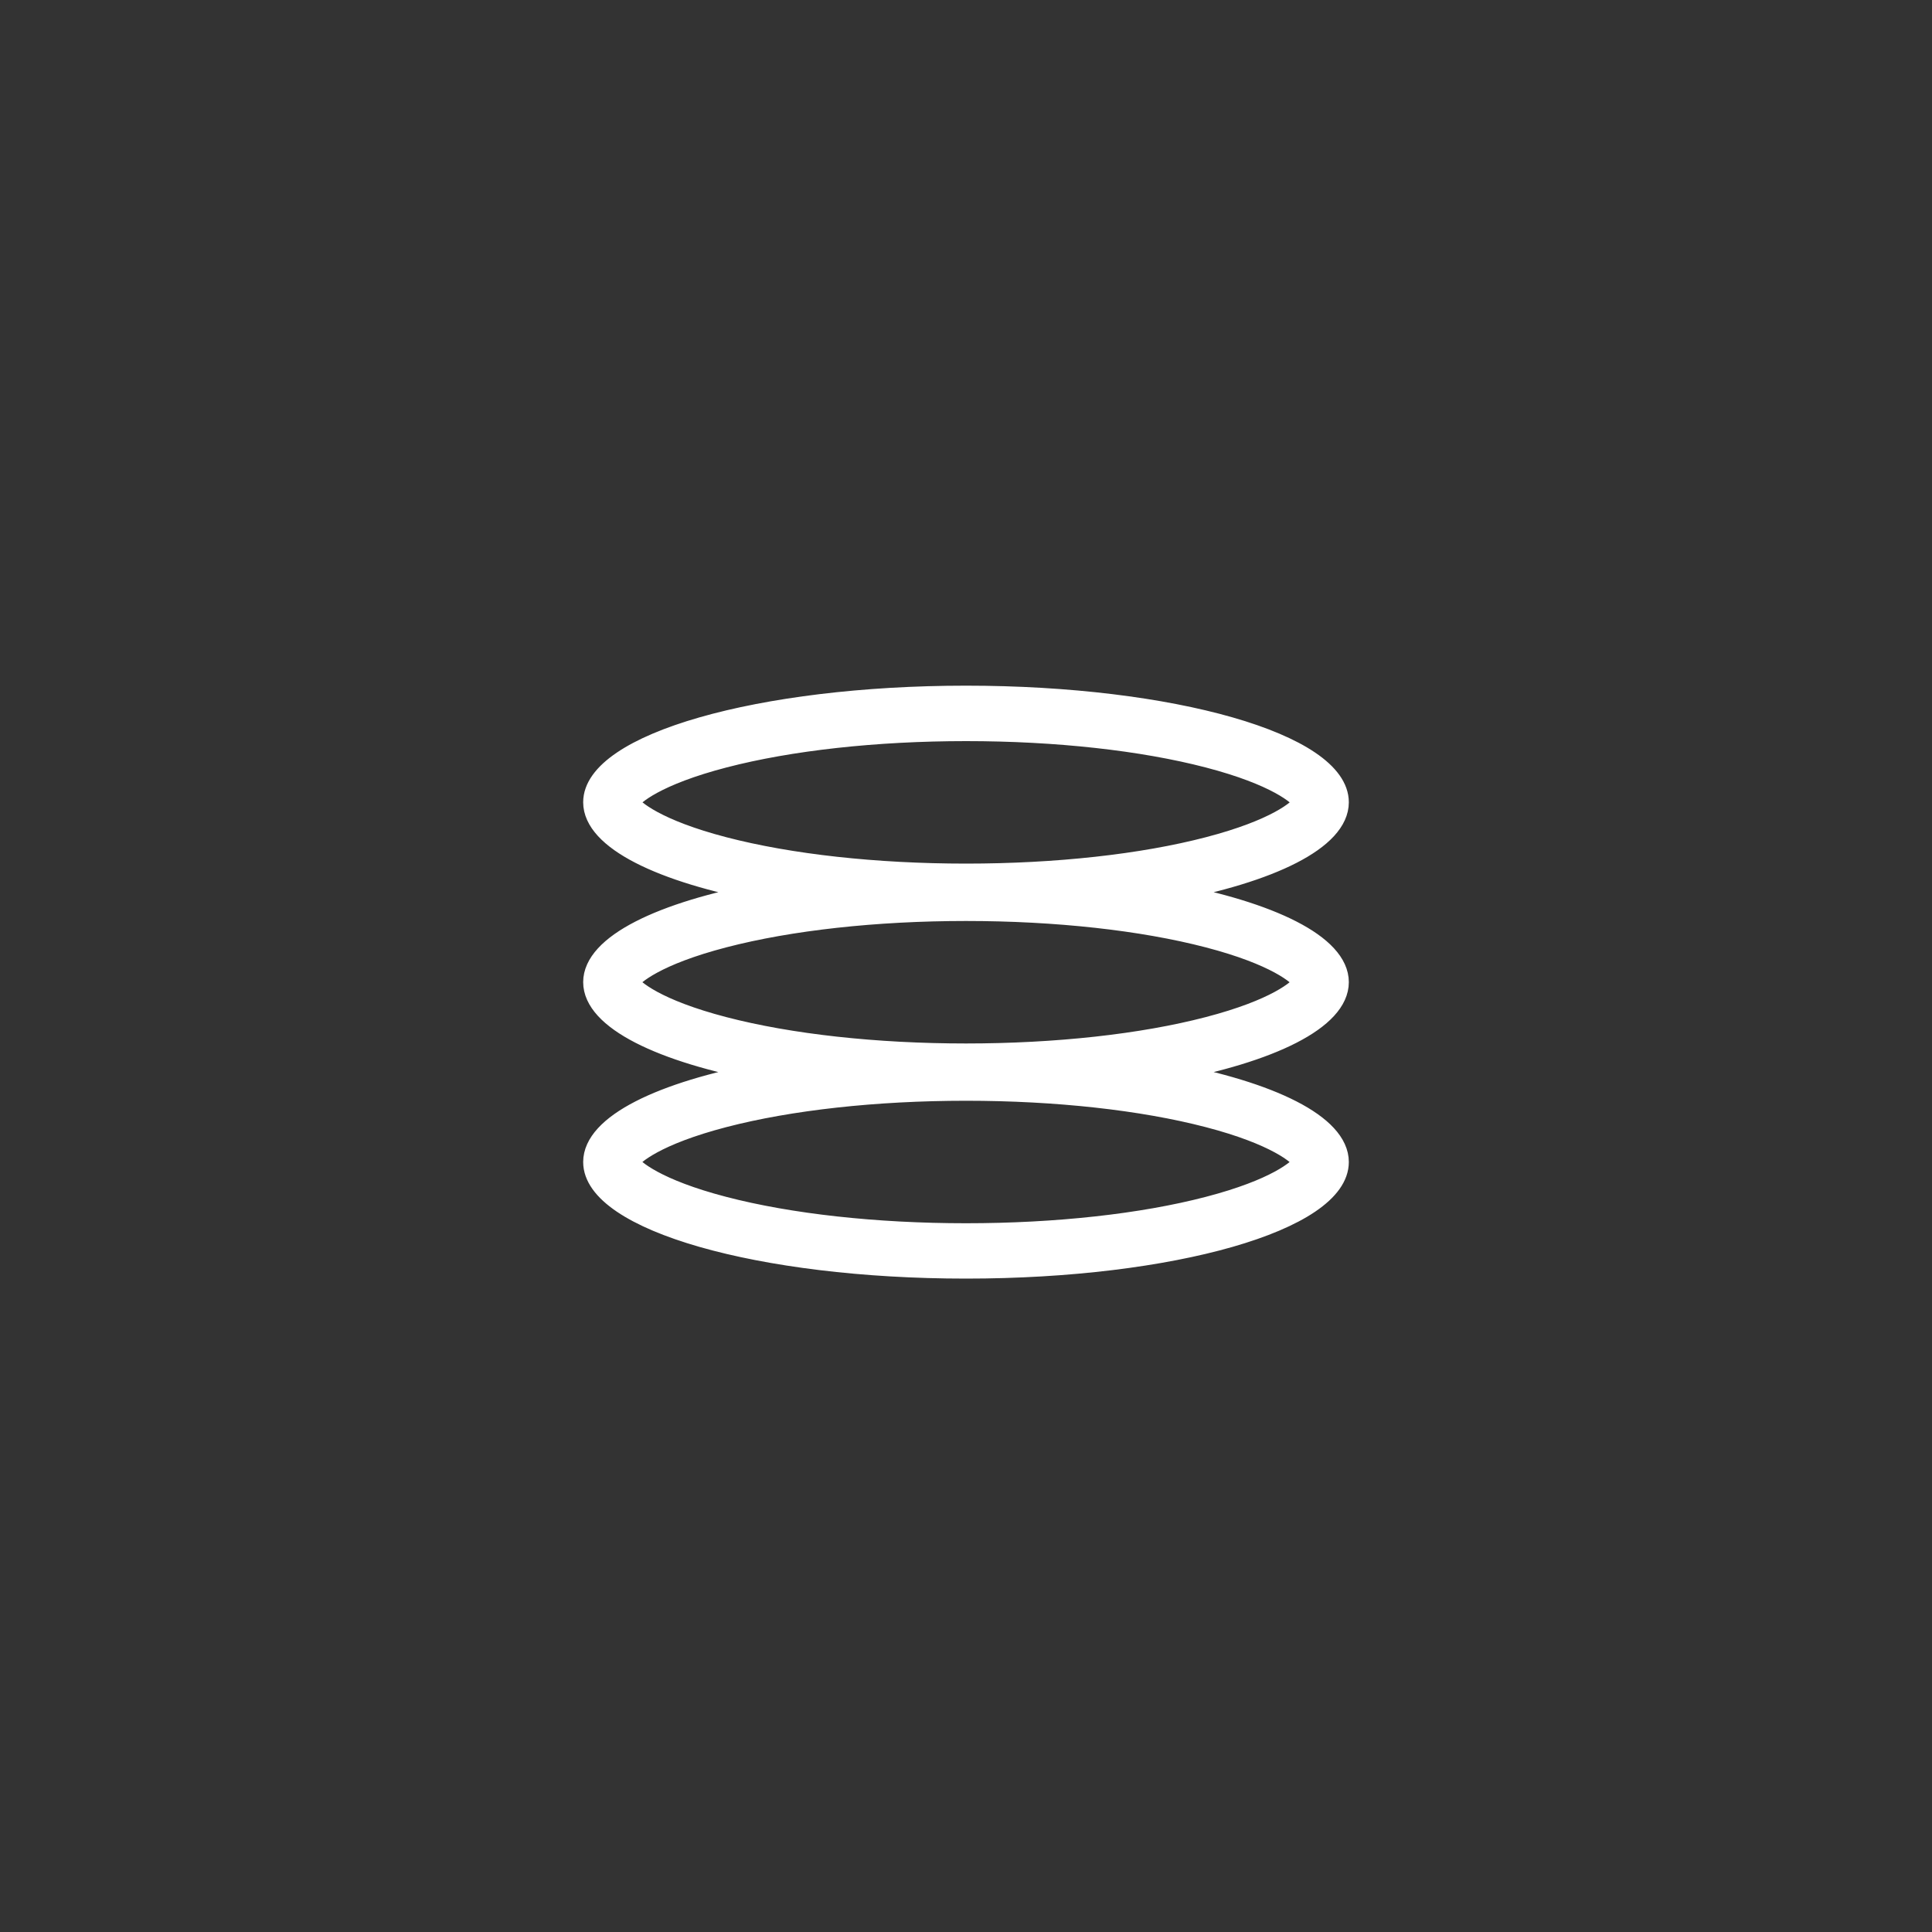 <svg xmlns="http://www.w3.org/2000/svg" id="_&#x56FE;&#x5C42;_1" data-name="&#x56FE;&#x5C42; 1" viewBox="0 0 200 200"><rect x="0" y="0" width="200" height="200" fill="#333333" stroke="none"/><path d="M138.63,101.67c0-3.9-7.06-7.34-17.73-9.31,10.66-1.97,17.73-5.4,17.73-9.31,0-6.11-17.29-11.07-38.63-11.07s-38.63,4.96-38.63,11.07c0,3.9,7.06,7.34,17.73,9.31-10.66,1.97-17.73,5.4-17.73,9.31s7.06,7.34,17.73,9.31c-10.66,1.97-17.73,5.4-17.73,9.31,0,6.11,17.29,11.07,38.63,11.07s38.63-4.96,38.63-11.07c0-3.9-7.06-7.34-17.73-9.31,10.66-1.97,17.73-5.4,17.73-9.31h0Zm-73.49-18.61c.42-.73,2.82-2.76,9.81-4.58,6.83-1.78,15.72-2.76,25.06-2.76s18.23,.98,25.06,2.76c6.99,1.82,9.39,3.86,9.81,4.58-.42,.73-2.82,2.76-9.81,4.58-6.83,1.78-15.72,2.76-25.06,2.76s-18.23-.98-25.06-2.76c-6.99-1.82-9.39-3.86-9.81-4.58Zm69.73,37.23c-.42,.73-2.82,2.76-9.81,4.58-6.83,1.78-15.72,2.76-25.06,2.76s-18.23-.98-25.06-2.76c-6.99-1.82-9.39-3.86-9.81-4.58,.42-.73,2.82-2.76,9.81-4.58,6.83-1.78,15.72-2.76,25.06-2.76s18.23,.98,25.06,2.76c6.99,1.82,9.39,3.86,9.81,4.58Zm-9.81-14.03c-6.83,1.78-15.72,2.76-25.06,2.76s-18.23-.98-25.06-2.76c-6.99-1.82-9.39-3.86-9.81-4.58,.42-.73,2.82-2.76,9.81-4.58,6.83-1.78,15.72-2.76,25.06-2.76s18.23,.98,25.06,2.76c6.99,1.82,9.39,3.86,9.81,4.58-.42,.73-2.82,2.76-9.81,4.58Z" style="fill: #fff; stroke: #fff; stroke-miterlimit: 10; stroke-width: 2px;"></path></svg>